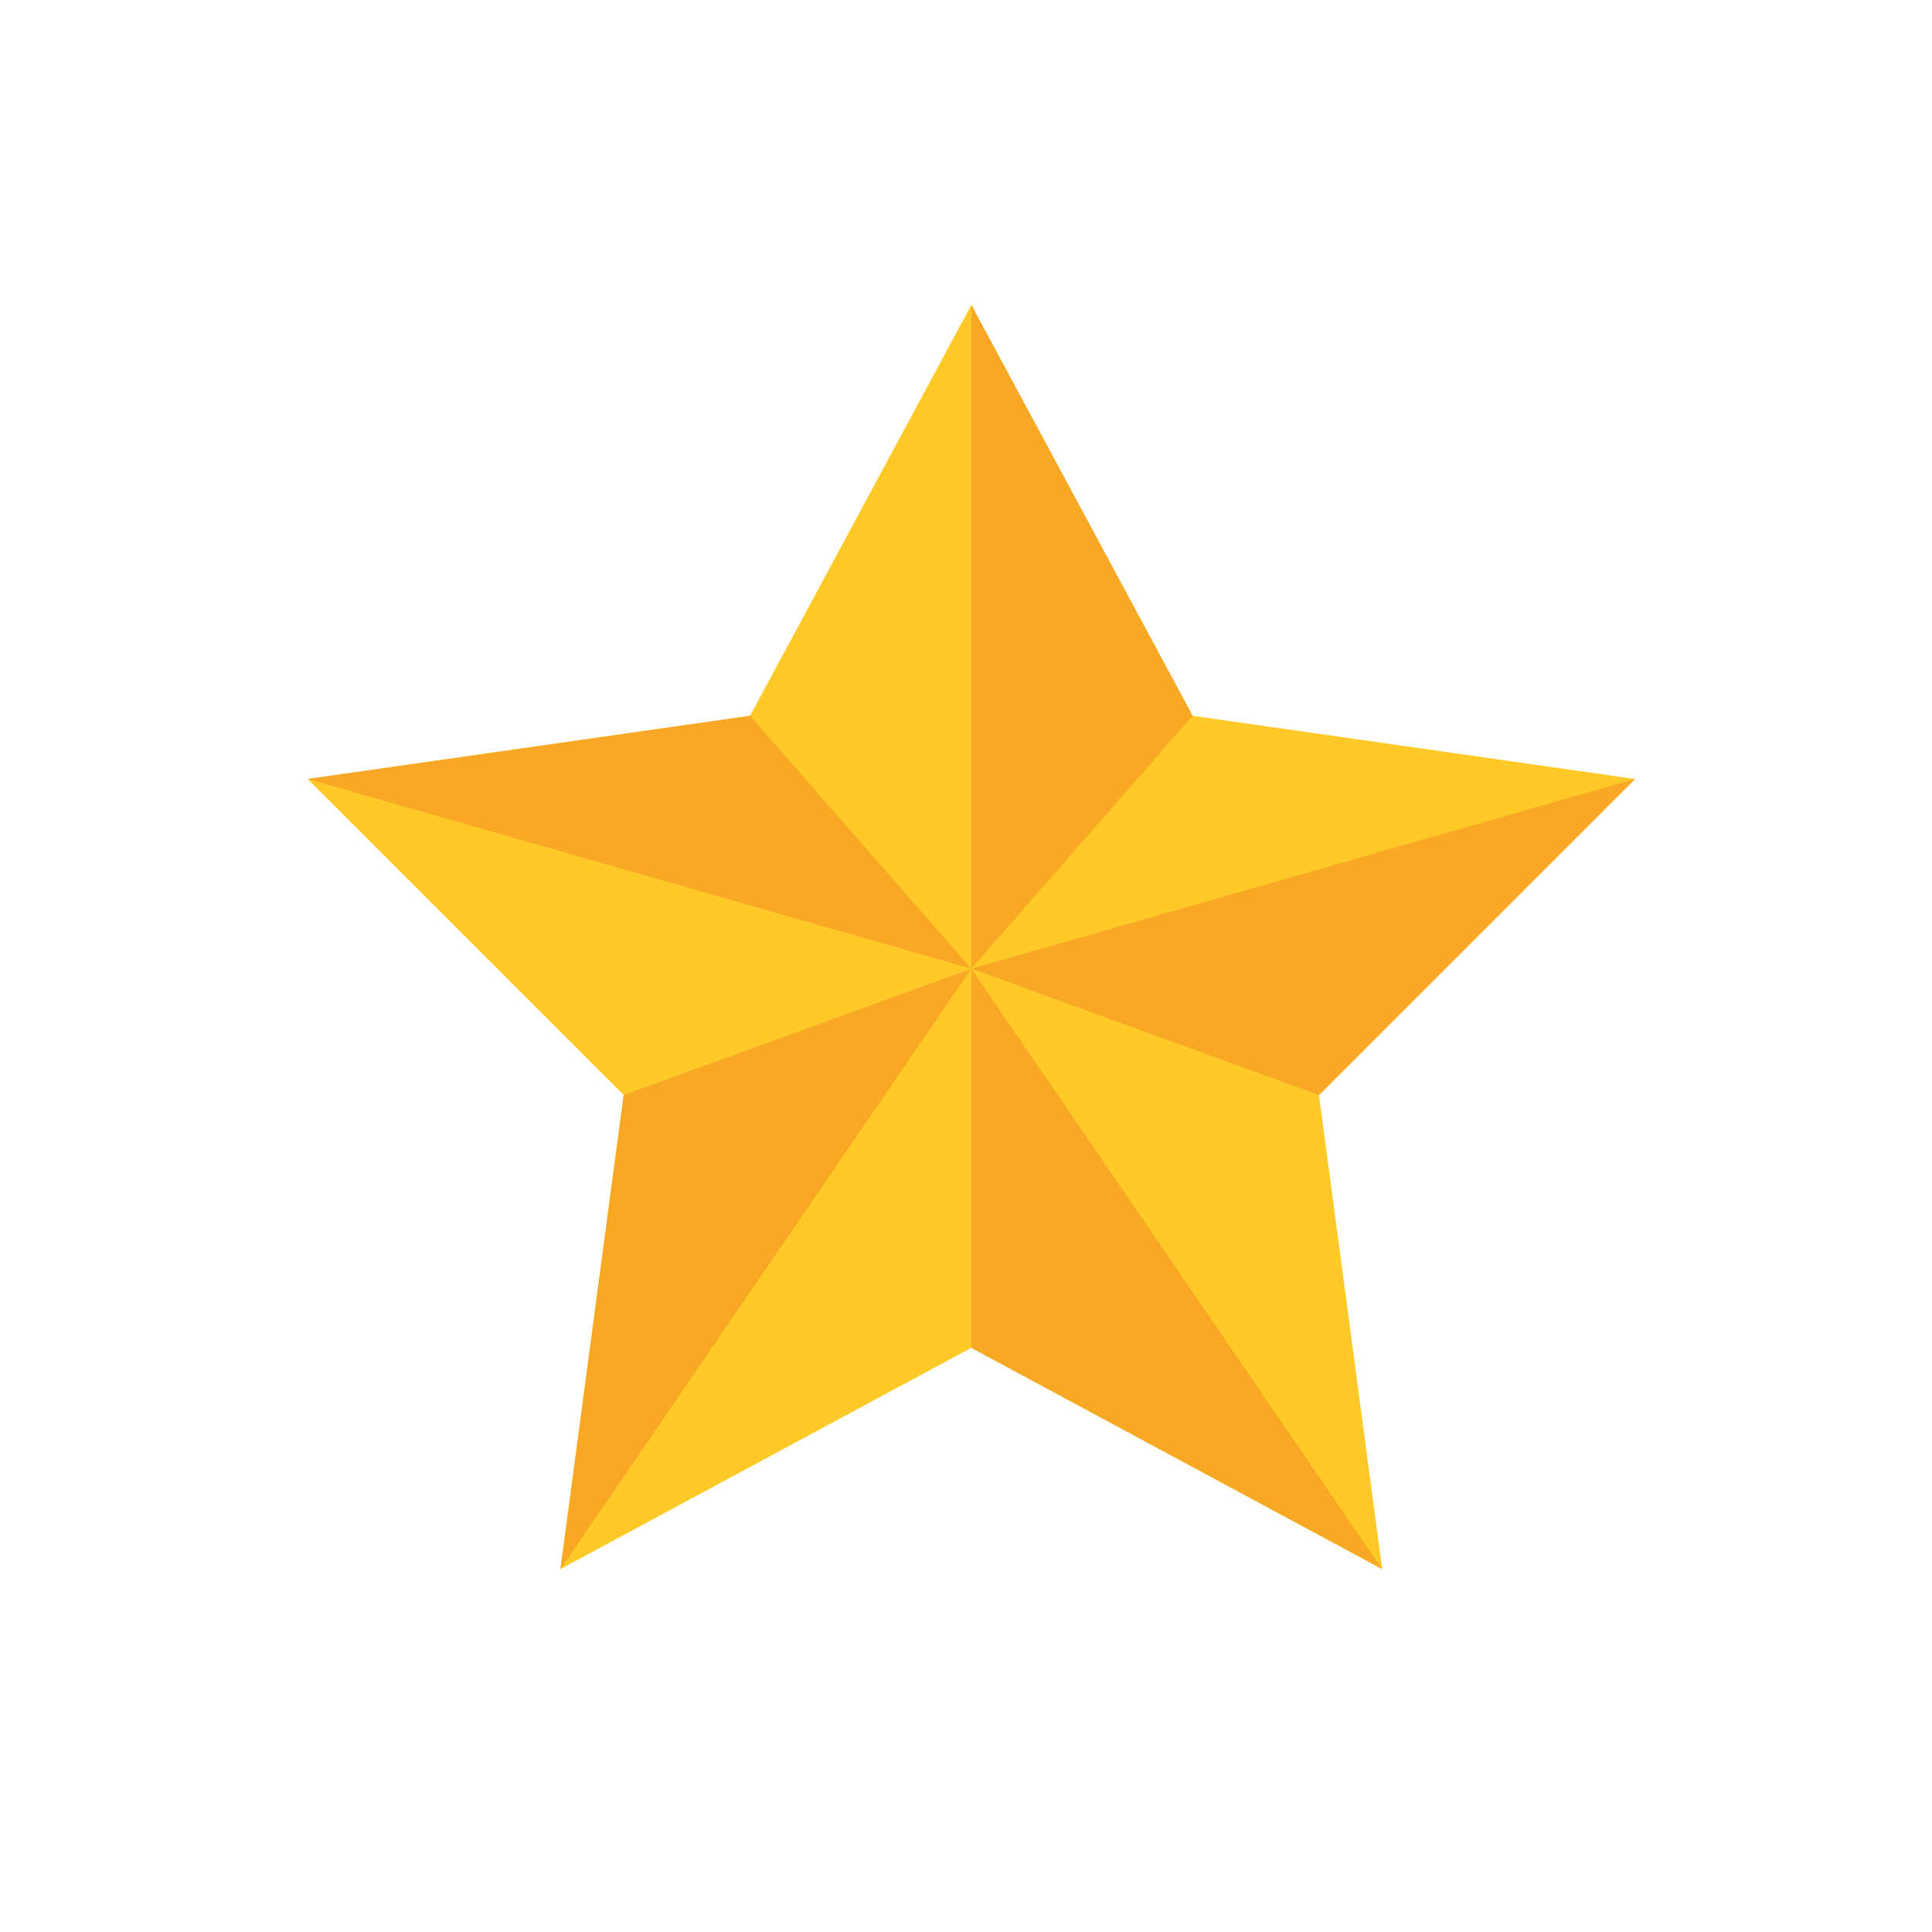 <svg id="Réteg_1" data-name="Réteg 1" xmlns="http://www.w3.org/2000/svg" viewBox="0 0 181 181"><defs><style>.cls-1{fill:#ffca28;}.cls-2{fill:#f9a825;}</style></defs><polygon class="cls-1" points="91 28.57 111.73 67.06 153.18 72.98 123.57 102.59 129.49 147 91 126.27 52.51 147 58.43 102.59 28.82 72.98 70.27 67.06 91 28.57"/><polygon class="cls-2" points="91 90.75 111.73 67.06 91 28.57 91 90.75"/><polygon class="cls-2" points="153.18 72.98 91 90.75 123.57 102.59 153.18 72.98"/><polygon class="cls-2" points="129.49 147 91 90.75 91 126.27 129.49 147"/><polygon class="cls-2" points="58.43 102.59 52.51 147 91 90.75 58.43 102.59"/><polygon class="cls-2" points="28.82 72.98 91 90.75 70.27 67.06 28.82 72.98"/></svg>